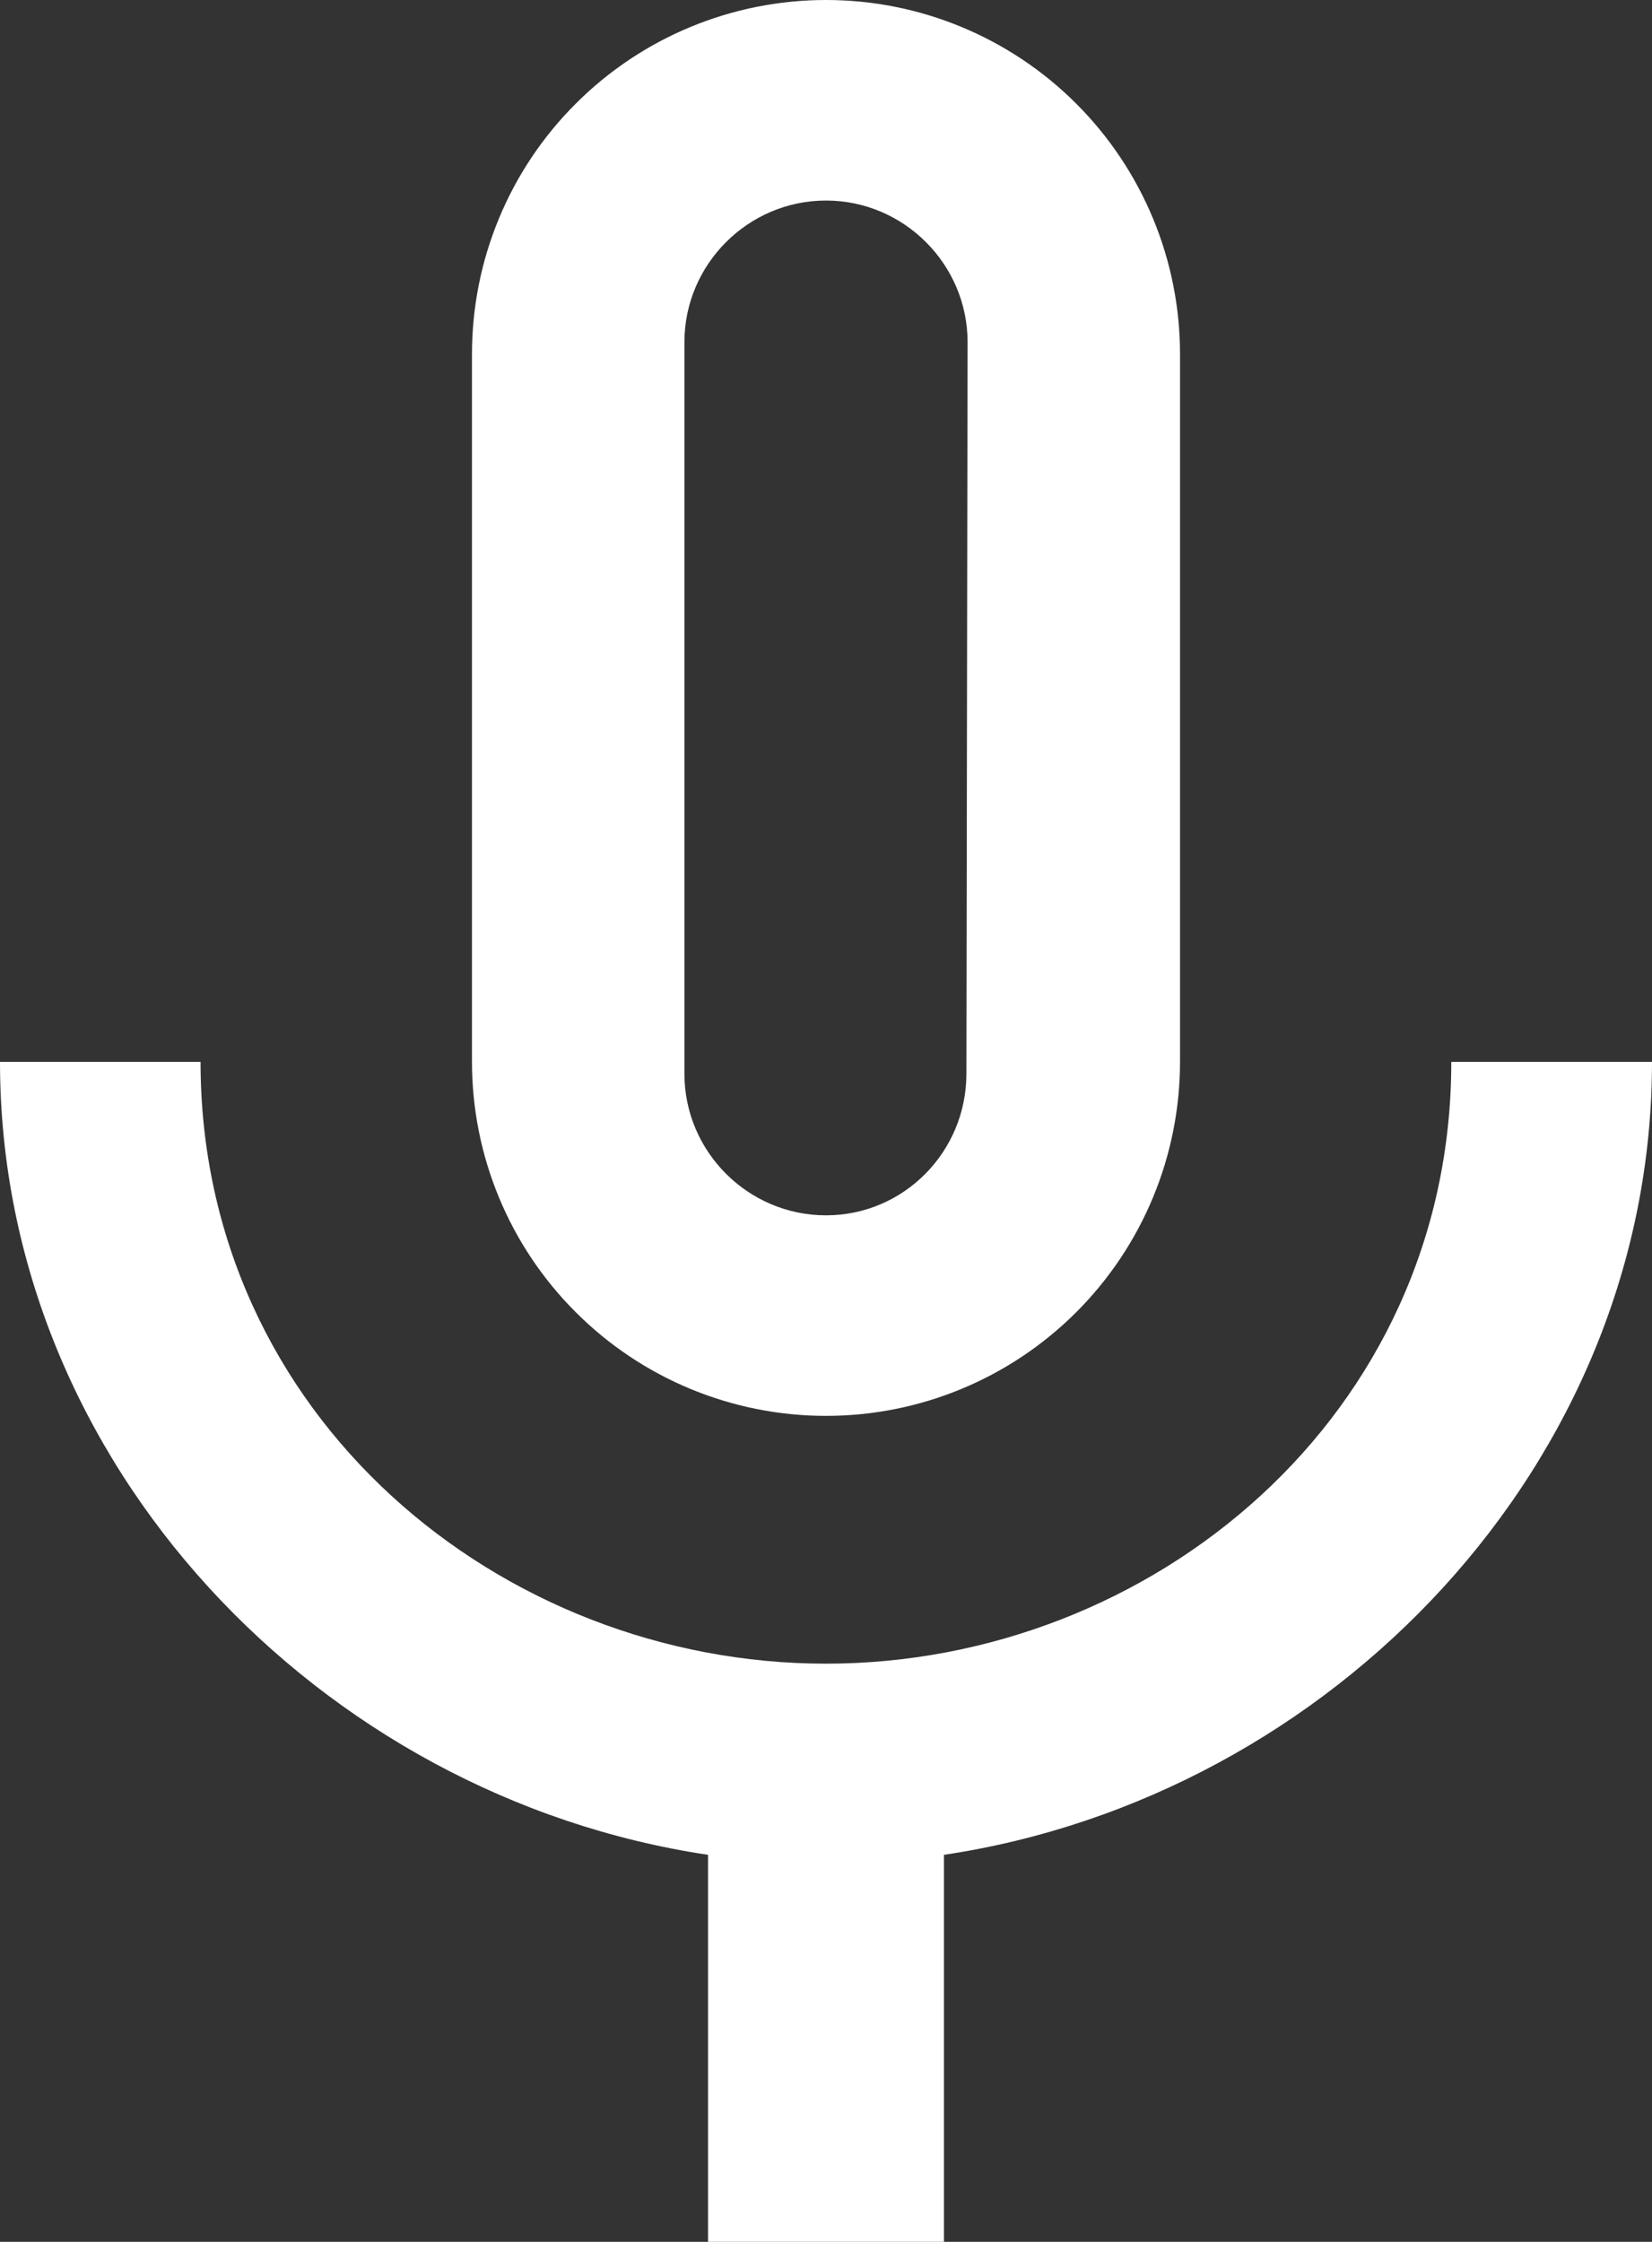 <?xml version="1.0" encoding="utf-8"?>
<svg xmlns="http://www.w3.org/2000/svg" fill="none" height="100%" overflow="visible" preserveAspectRatio="none" style="display: block;" viewBox="0 0 11.26 15.281" width="100%">
<rect x="0" y="0" width="11.26" height="15.281" fill="#333333" stroke="none"/>
<path d="M9.892 7.238C9.892 9.651 7.85 11.34 5.63 11.34C3.41 11.34 1.367 9.651 1.367 7.238H0C0 9.981 2.188 12.249 4.826 12.643V15.281H6.434V12.643C9.072 12.249 11.26 9.981 11.26 7.238H9.892ZM4.665 2.332C4.665 1.802 5.099 1.367 5.63 1.367C6.161 1.367 6.595 1.802 6.595 2.332L6.587 7.319C6.587 7.85 6.161 8.284 5.63 8.284C5.099 8.284 4.665 7.85 4.665 7.319V2.332ZM5.63 9.651C6.27 9.651 6.883 9.397 7.336 8.944C7.788 8.492 8.043 7.878 8.043 7.238V2.413C8.043 1.773 7.788 1.159 7.336 0.707C6.883 0.254 6.27 0 5.63 0C4.99 0 4.376 0.254 3.924 0.707C3.471 1.159 3.217 1.773 3.217 2.413V7.238C3.217 7.878 3.471 8.492 3.924 8.944C4.376 9.397 4.99 9.651 5.63 9.651V9.651Z" fill="white" id="Vector"/>
</svg>